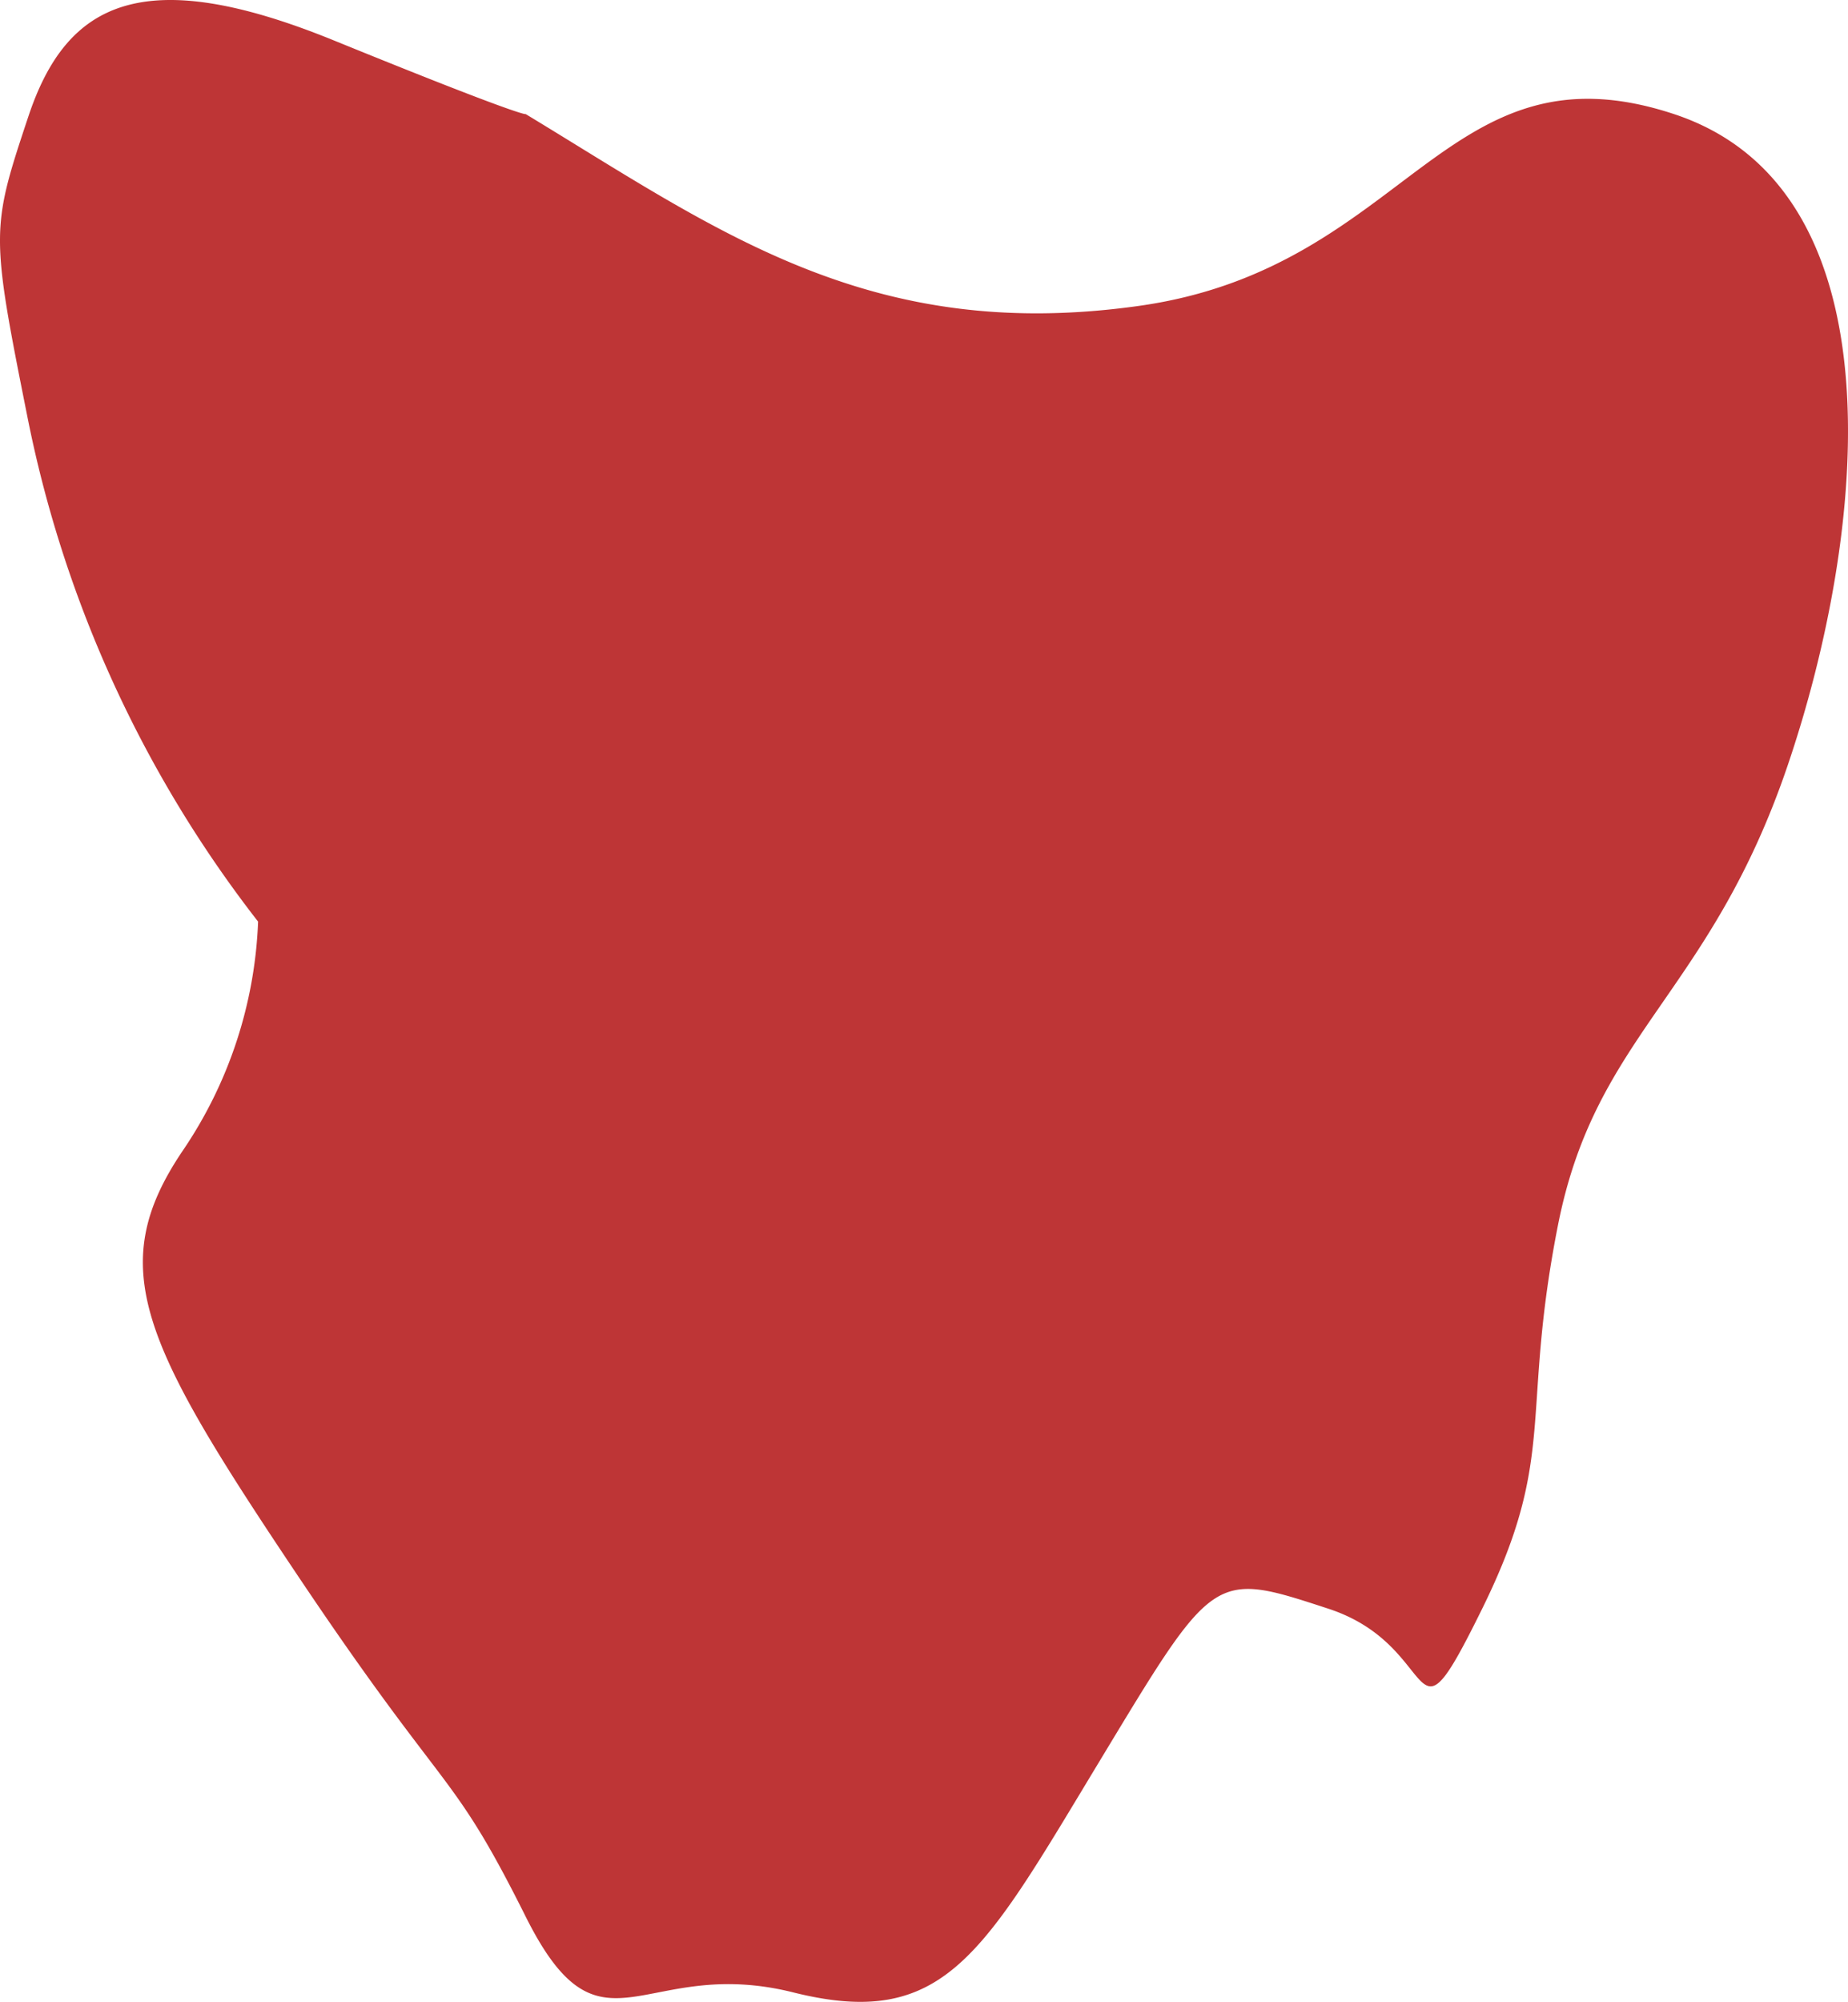<svg xmlns="http://www.w3.org/2000/svg" width="82.881" height="89.738" viewBox="0 0 82.881 89.738"><g id="Group_6239" data-name="Group 6239" transform="translate(-7.925 -5.587)"><path id="Path_27016" data-name="Path 27016" d="M31.5,10.7C40.1,15.9,46.9,21,59,19.3s13.7-12,24-8.6,8.6,18.9,5.1,29.2-8.6,12-10.3,20.6,0,10.3-3.4,17.2-1.7,1.7-6.9,0S62.4,76,57.2,84.6s-6.9,12-13.7,10.3-8.6,3.4-12-3.4-3.4-5.1-10.3-15.4-8.6-13.7-5.1-18.9a19.572,19.572,0,0,0,3.4-10.3A53.941,53.941,0,0,1,9.2,24.5c-1.7-8.5-1.7-8.6,0-13.7s5.1-6.9,13.7-3.4S31.5,10.7,31.5,10.7Z" fill="#be3536"></path></g></svg>